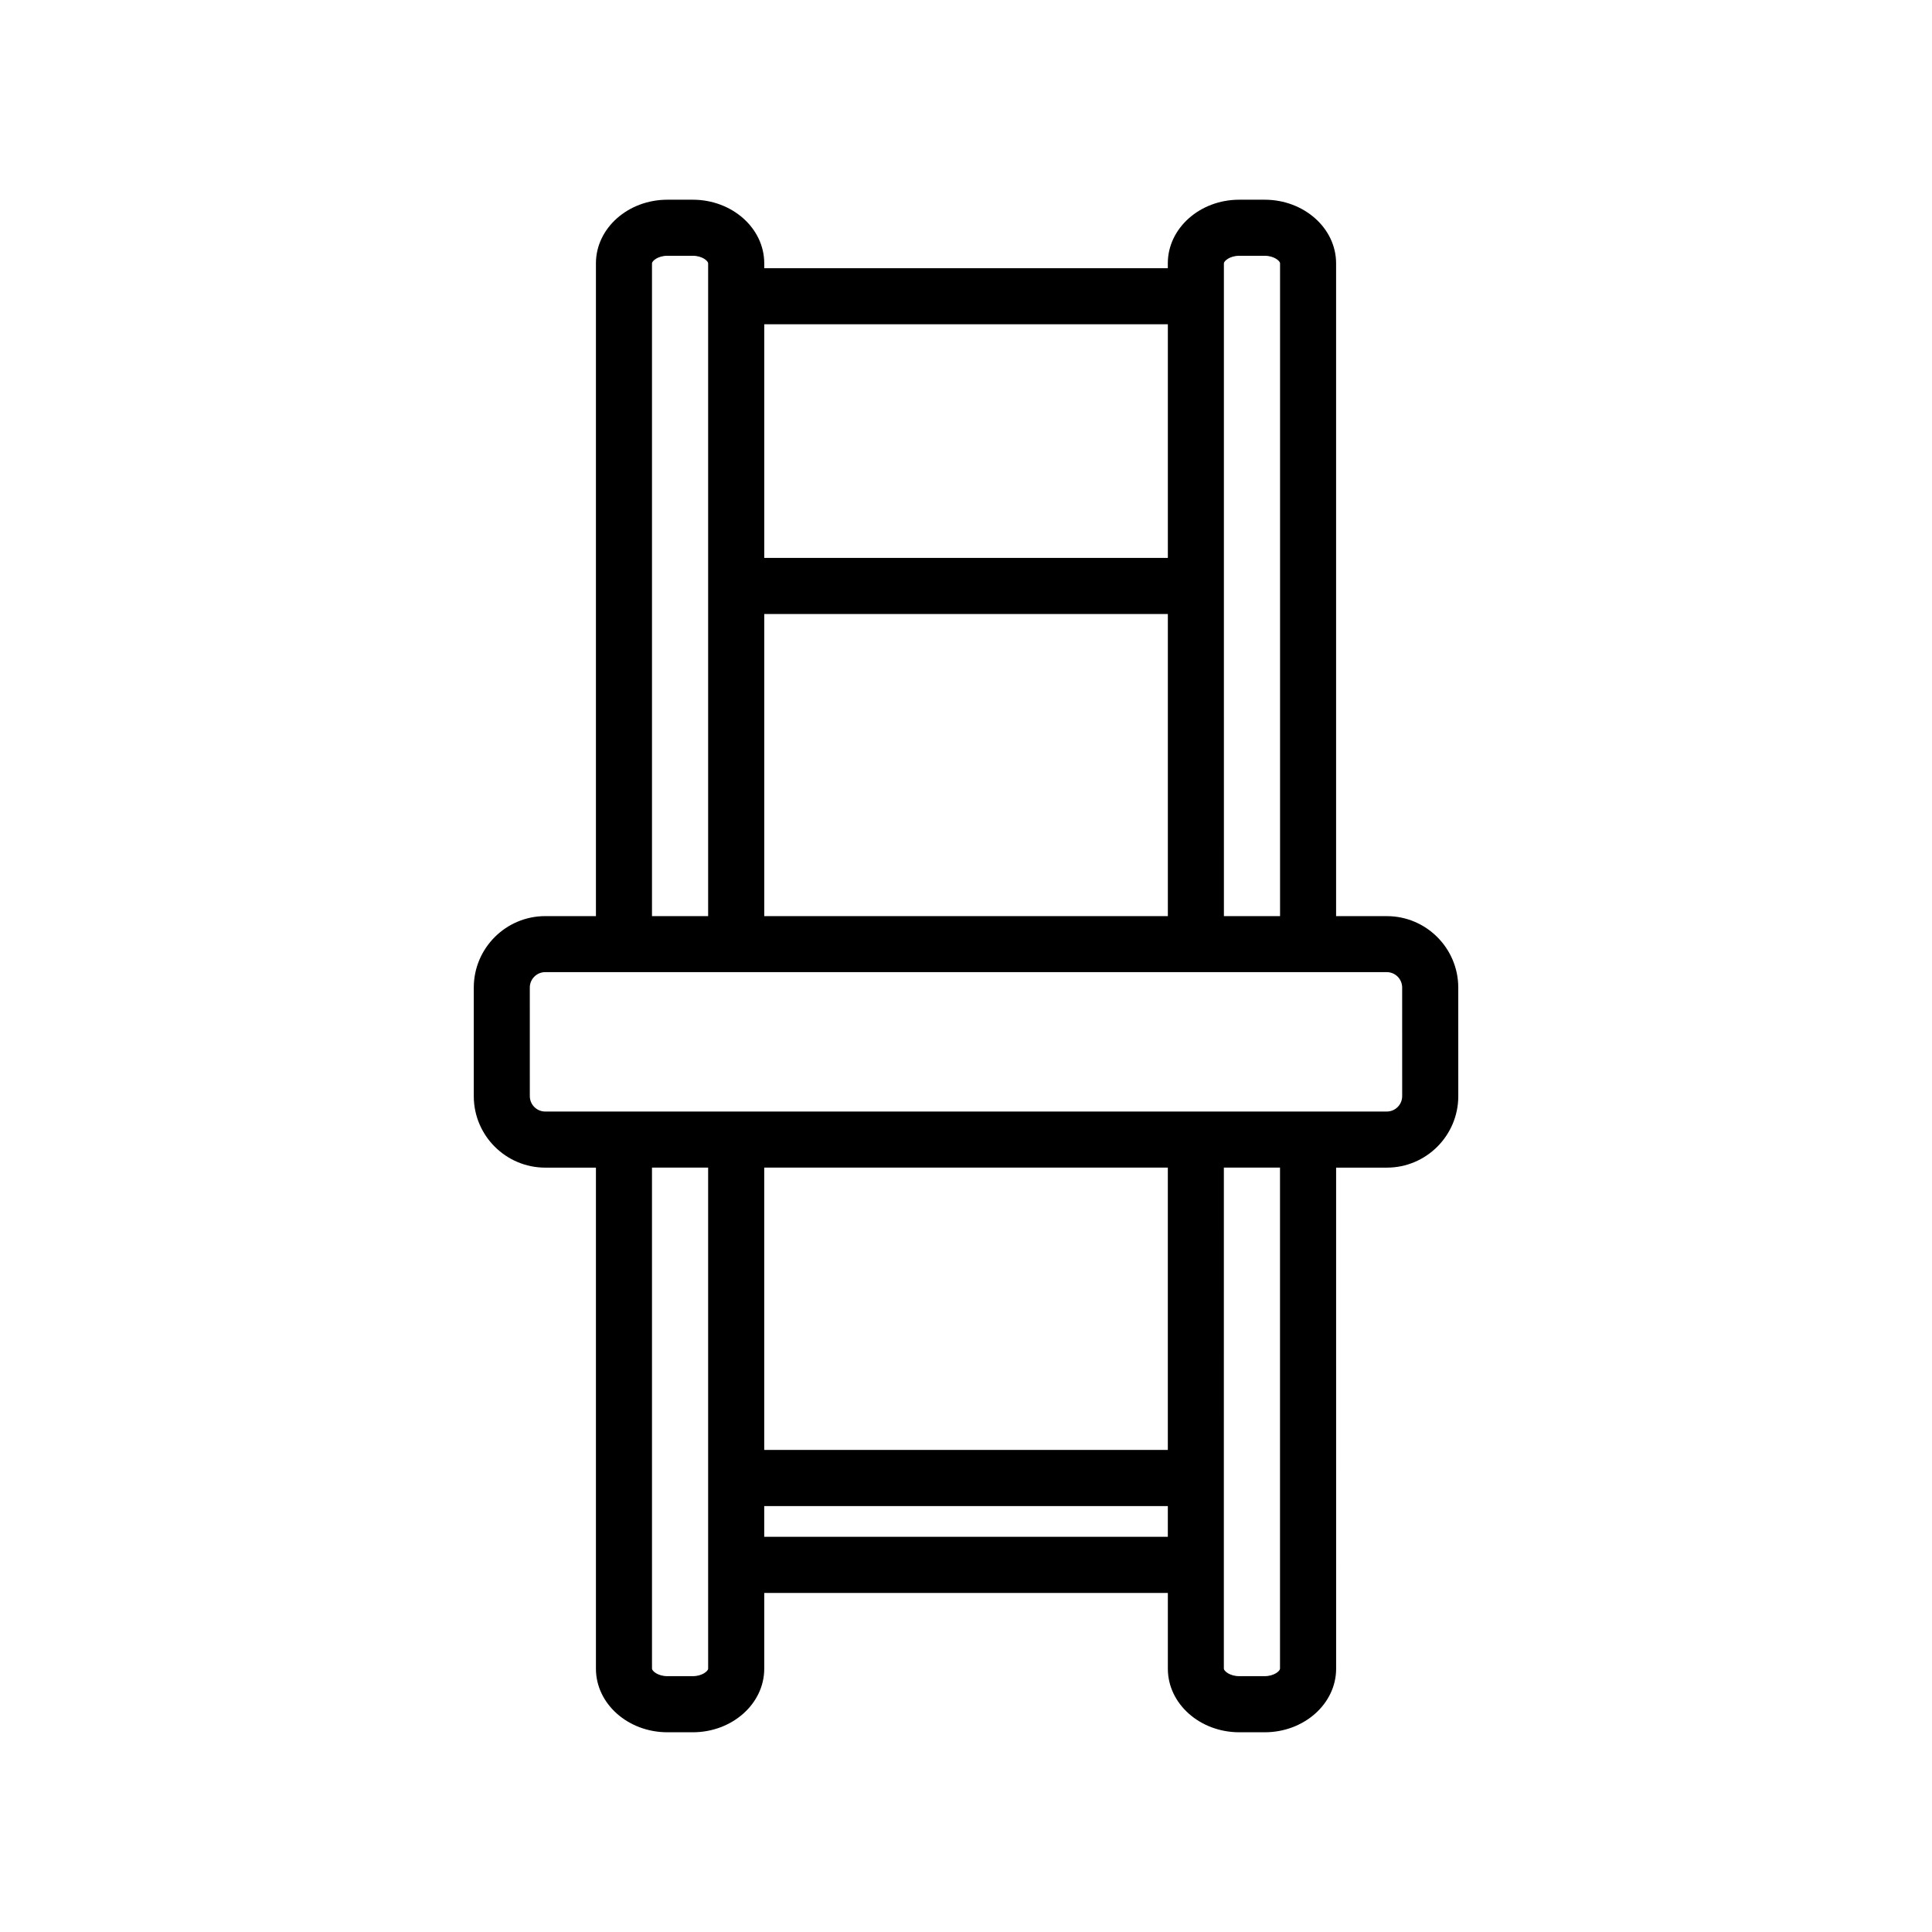 <?xml version="1.0" encoding="UTF-8"?>
<!-- Uploaded to: SVG Repo, www.svgrepo.com, Generator: SVG Repo Mixer Tools -->
<svg fill="#000000" width="800px" height="800px" version="1.1" viewBox="144 144 512 512" xmlns="http://www.w3.org/2000/svg">
 <path d="m511.52 386.78h-13.441v-173c0-9.297-8.504-16.855-18.934-16.855h-6.727c-10.441 0-18.934 7.559-18.934 16.855v1.297h-106.95v-1.297c0-9.297-8.504-16.855-18.949-16.855h-6.707c-10.449 0-18.949 7.559-18.949 16.855v173h-13.422c-10.449 0-18.949 8.496-18.949 18.934v28.781c0 10.449 8.504 18.941 18.949 18.941h13.422v132.79c0 9.293 8.504 16.844 18.949 16.844h6.707c10.449 0 18.949-7.551 18.949-16.844v-20.086h106.96v20.086c0 9.293 8.492 16.844 18.934 16.844h6.727c10.43 0 18.934-7.551 18.934-16.844l-0.004-132.79h13.441c10.441 0 18.934-8.496 18.934-18.941l-0.004-28.781c-0.008-10.434-8.5-18.93-18.938-18.93zm-43.176-173c0-0.602 1.555-1.996 4.078-1.996h6.727c2.523 0 4.078 1.391 4.078 1.996v173h-14.879l-0.004-87.496zm-121.81 173v-80.059h106.96v80.059zm106.96-156.85v61.926h-106.96v-61.926zm-136.71-16.152c0-0.602 1.543-1.996 4.086-1.996h6.707c2.547 0 4.086 1.391 4.086 1.996v173h-14.879zm14.883 372.44c0 0.598-1.543 1.984-4.086 1.984h-6.707c-2.547 0-4.086-1.387-4.086-1.984l-0.004-132.79h14.879v105.28zm121.82-132.79v74.824h-106.96v-74.824zm-106.96 97.844v-8.148h106.96v8.148zm136.69 34.945c0 0.598-1.555 1.984-4.078 1.984h-6.727c-2.523 0-4.078-1.387-4.078-1.984v-50.535l0.004-82.254h14.879zm32.375-151.73c0 2.254-1.828 4.082-4.078 4.082h-223.02c-2.254 0-4.086-1.832-4.086-4.082l-0.004-28.781c0-2.254 1.84-4.082 4.086-4.082h223.02c2.254 0 4.078 1.832 4.078 4.082z"/>
</svg>